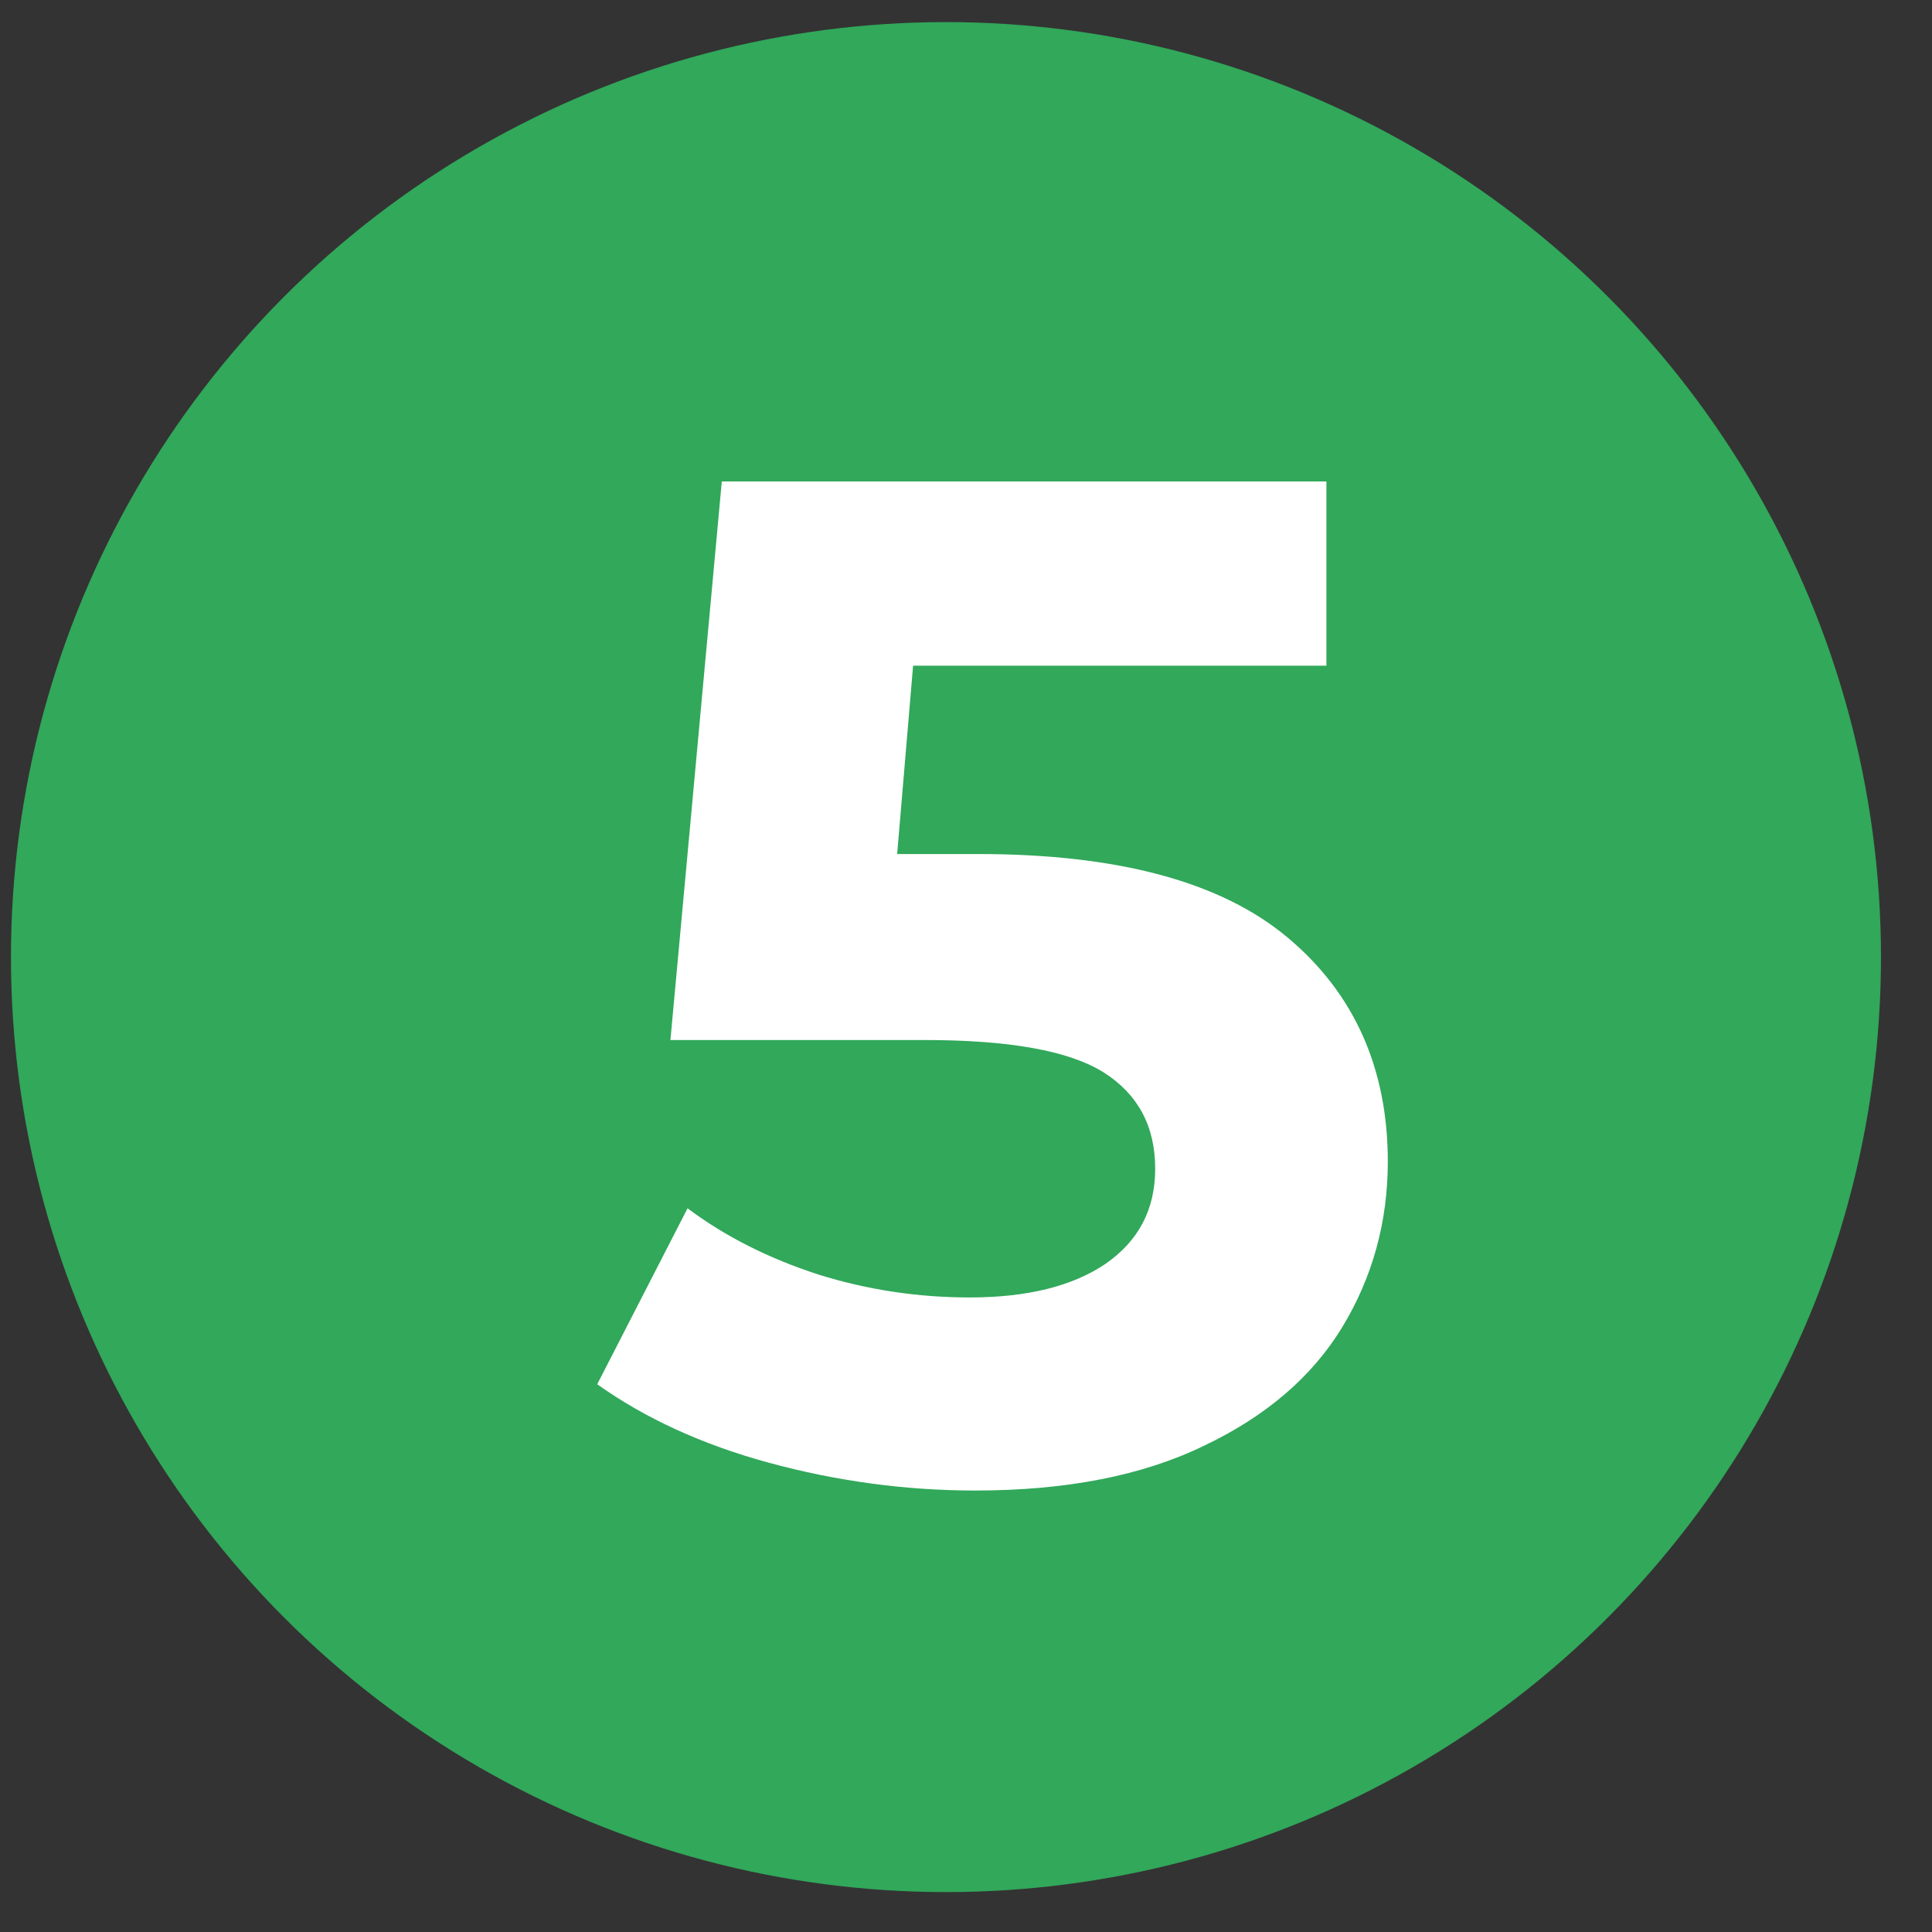 <?xml version="1.0" encoding="UTF-8" standalone="no"?><!DOCTYPE svg PUBLIC "-//W3C//DTD SVG 1.1//EN" "http://www.w3.org/Graphics/SVG/1.1/DTD/svg11.dtd"><svg width="180px" height="180px" version="1.1" xmlns="http://www.w3.org/2000/svg" xmlns:xlink="http://www.w3.org/1999/xlink" xml:space="preserve" xmlns:serif="http://www.serif.com/" style="fill-rule:evenodd;clip-rule:evenodd;stroke-linejoin:round;stroke-miterlimit:2;"><rect width="100%" height="100%" fill="#333333" stroke="none"/><g transform="matrix(1,0,0,1,-5720.11,-2326)"><g transform="matrix(1,0,0,1,599.396,-0.43)"><rect id="Artboard2" x="5120.71" y="2326.43" width="180" height="180" style="fill:none;"/><g id="Artboard21" serif:id="Artboard2"><g transform="matrix(1.041,0,0,1.041,-434.278,-106.035)"><circle cx="5420.87" cy="2422.32" r="83.681" style="fill:rgb(49,168,90);"/></g><g transform="matrix(5.501,0,0,5.501,-24447.3,-10869.4)"><path d="M5391.59,2413.27C5393.96,2413.27 5395.71,2413.74 5396.84,2414.69C5397.96,2415.63 5398.53,2416.9 5398.53,2418.48C5398.53,2419.5 5398.27,2420.44 5397.76,2421.28C5397.25,2422.12 5396.47,2422.79 5395.42,2423.29C5394.37,2423.8 5393.08,2424.05 5391.54,2424.05C5390.36,2424.05 5389.19,2423.89 5388.05,2423.58C5386.91,2423.27 5385.94,2422.82 5385.14,2422.25L5386.67,2419.27C5387.31,2419.75 5388.05,2420.12 5388.88,2420.39C5389.71,2420.65 5390.57,2420.78 5391.45,2420.78C5392.42,2420.78 5393.19,2420.59 5393.75,2420.21C5394.31,2419.82 5394.59,2419.29 5394.59,2418.6C5394.59,2417.88 5394.3,2417.34 5393.72,2416.97C5393.13,2416.6 5392.12,2416.42 5390.68,2416.42L5386.38,2416.42L5387.25,2406.96L5397.49,2406.96L5397.49,2410.08L5390.49,2410.08L5390.22,2413.27L5391.59,2413.27Z" style="fill:white;fill-rule:nonzero;"/></g></g></g></g></svg>